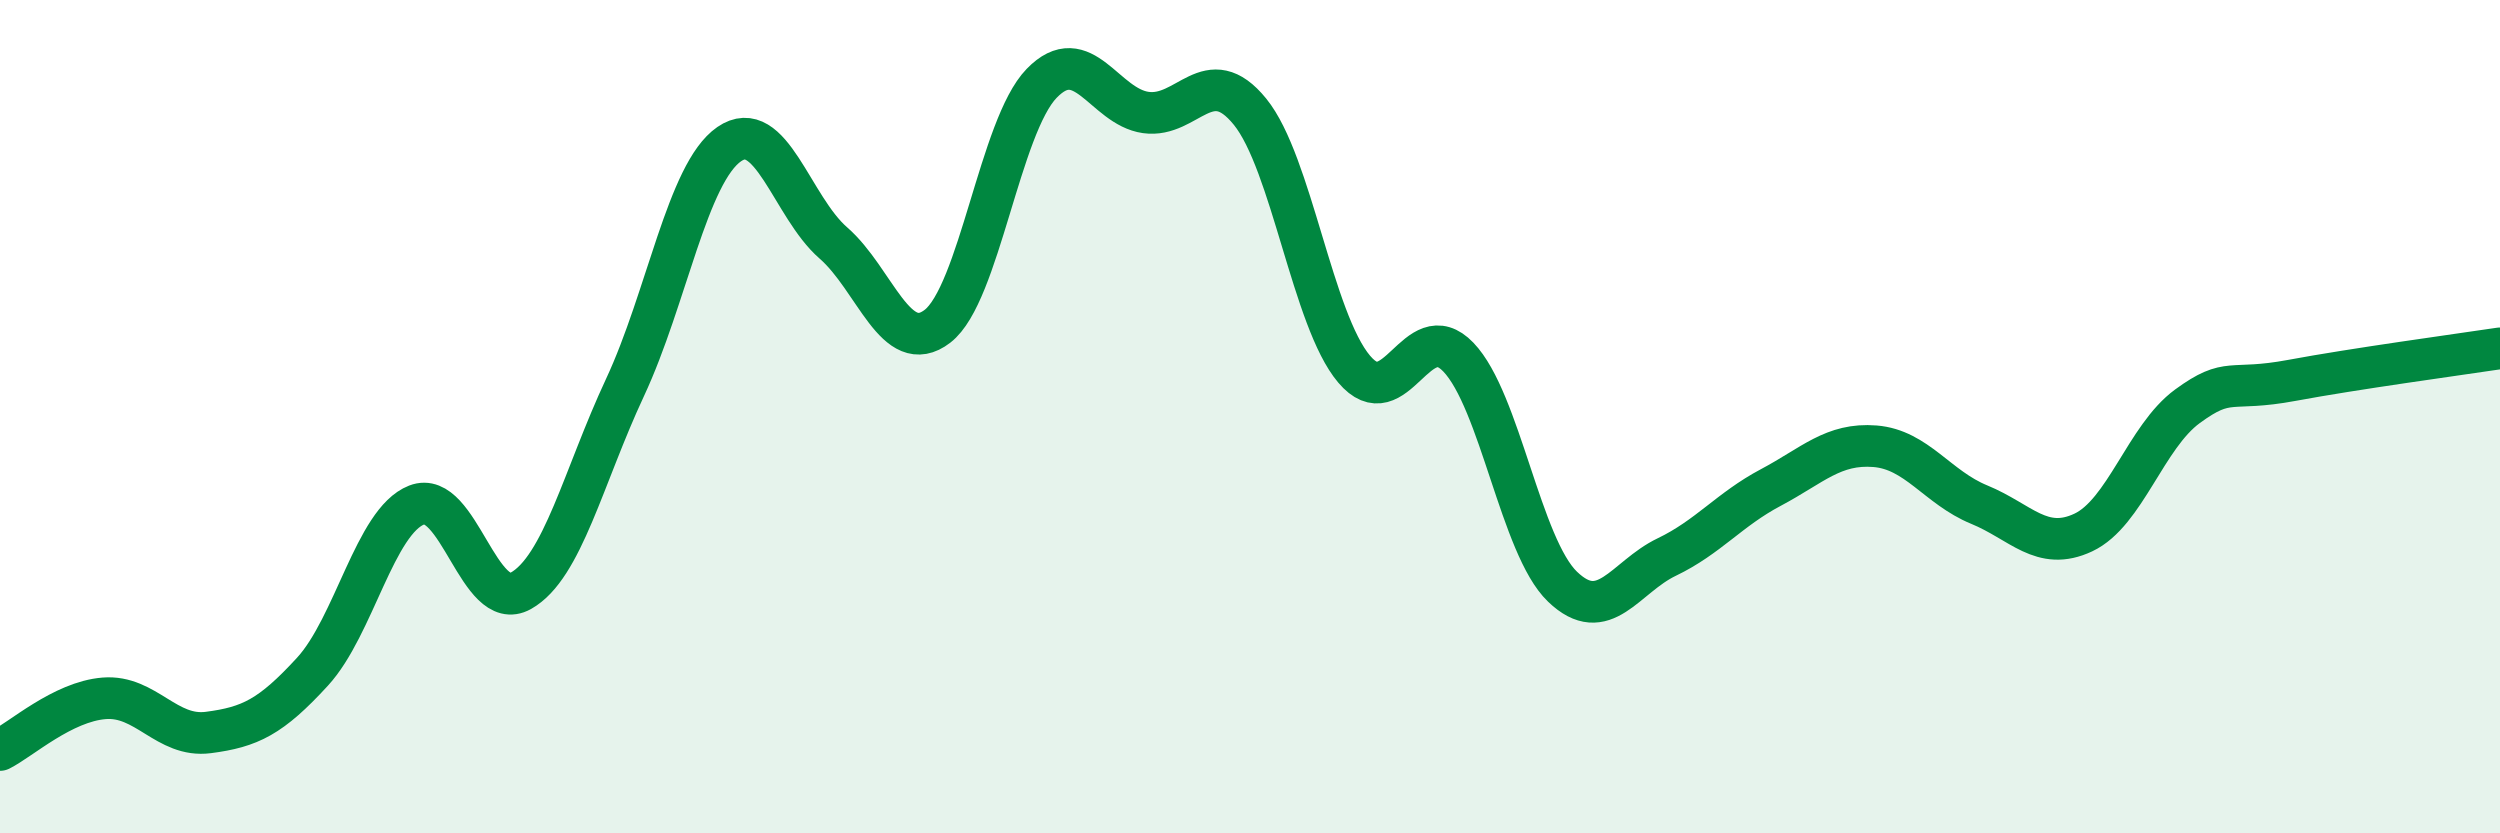 
    <svg width="60" height="20" viewBox="0 0 60 20" xmlns="http://www.w3.org/2000/svg">
      <path
        d="M 0,18 C 0.5,17.75 1.5,16.84 2.5,16.76 C 3.5,16.68 4,17.71 5,17.58 C 6,17.45 6.5,17.21 7.5,16.12 C 8.5,15.03 9,12.51 10,12.12 C 11,11.73 11.5,14.74 12.5,14.18 C 13.5,13.62 14,11.44 15,9.3 C 16,7.16 16.5,4.15 17.5,3.46 C 18.5,2.77 19,4.96 20,5.83 C 21,6.7 21.5,8.6 22.5,7.83 C 23.5,7.06 24,3.03 25,2 C 26,0.97 26.5,2.56 27.5,2.7 C 28.5,2.84 29,1.45 30,2.68 C 31,3.91 31.5,7.68 32.5,8.86 C 33.5,10.04 34,7.53 35,8.57 C 36,9.61 36.5,13.12 37.5,14.08 C 38.5,15.04 39,13.85 40,13.37 C 41,12.89 41.5,12.23 42.5,11.7 C 43.5,11.17 44,10.63 45,10.71 C 46,10.79 46.5,11.7 47.5,12.11 C 48.5,12.52 49,13.25 50,12.78 C 51,12.31 51.5,10.48 52.5,9.75 C 53.5,9.02 53.5,9.41 55,9.13 C 56.5,8.85 59,8.51 60,8.36L60 20L0 20Z"
        fill="#008740"
        opacity="0.1"
        stroke-linecap="round"
        stroke-linejoin="round"
      />
      <path
        d="M 0,18 C 0.5,17.75 1.5,16.84 2.5,16.76 C 3.5,16.68 4,17.71 5,17.58 C 6,17.45 6.5,17.21 7.5,16.12 C 8.5,15.03 9,12.51 10,12.12 C 11,11.73 11.5,14.74 12.5,14.18 C 13.5,13.62 14,11.44 15,9.3 C 16,7.16 16.5,4.15 17.5,3.46 C 18.5,2.77 19,4.96 20,5.83 C 21,6.7 21.5,8.6 22.5,7.83 C 23.5,7.06 24,3.03 25,2 C 26,0.97 26.5,2.56 27.5,2.7 C 28.5,2.84 29,1.45 30,2.68 C 31,3.91 31.5,7.68 32.5,8.86 C 33.5,10.04 34,7.53 35,8.57 C 36,9.61 36.5,13.12 37.5,14.08 C 38.5,15.04 39,13.85 40,13.37 C 41,12.89 41.5,12.23 42.5,11.7 C 43.5,11.17 44,10.63 45,10.71 C 46,10.79 46.5,11.7 47.5,12.11 C 48.5,12.52 49,13.25 50,12.78 C 51,12.31 51.5,10.48 52.5,9.75 C 53.5,9.02 53.5,9.41 55,9.13 C 56.5,8.85 59,8.51 60,8.36"
        stroke="#008740"
        stroke-width="1"
        fill="none"
        stroke-linecap="round"
        stroke-linejoin="round"
      />
    </svg>
  